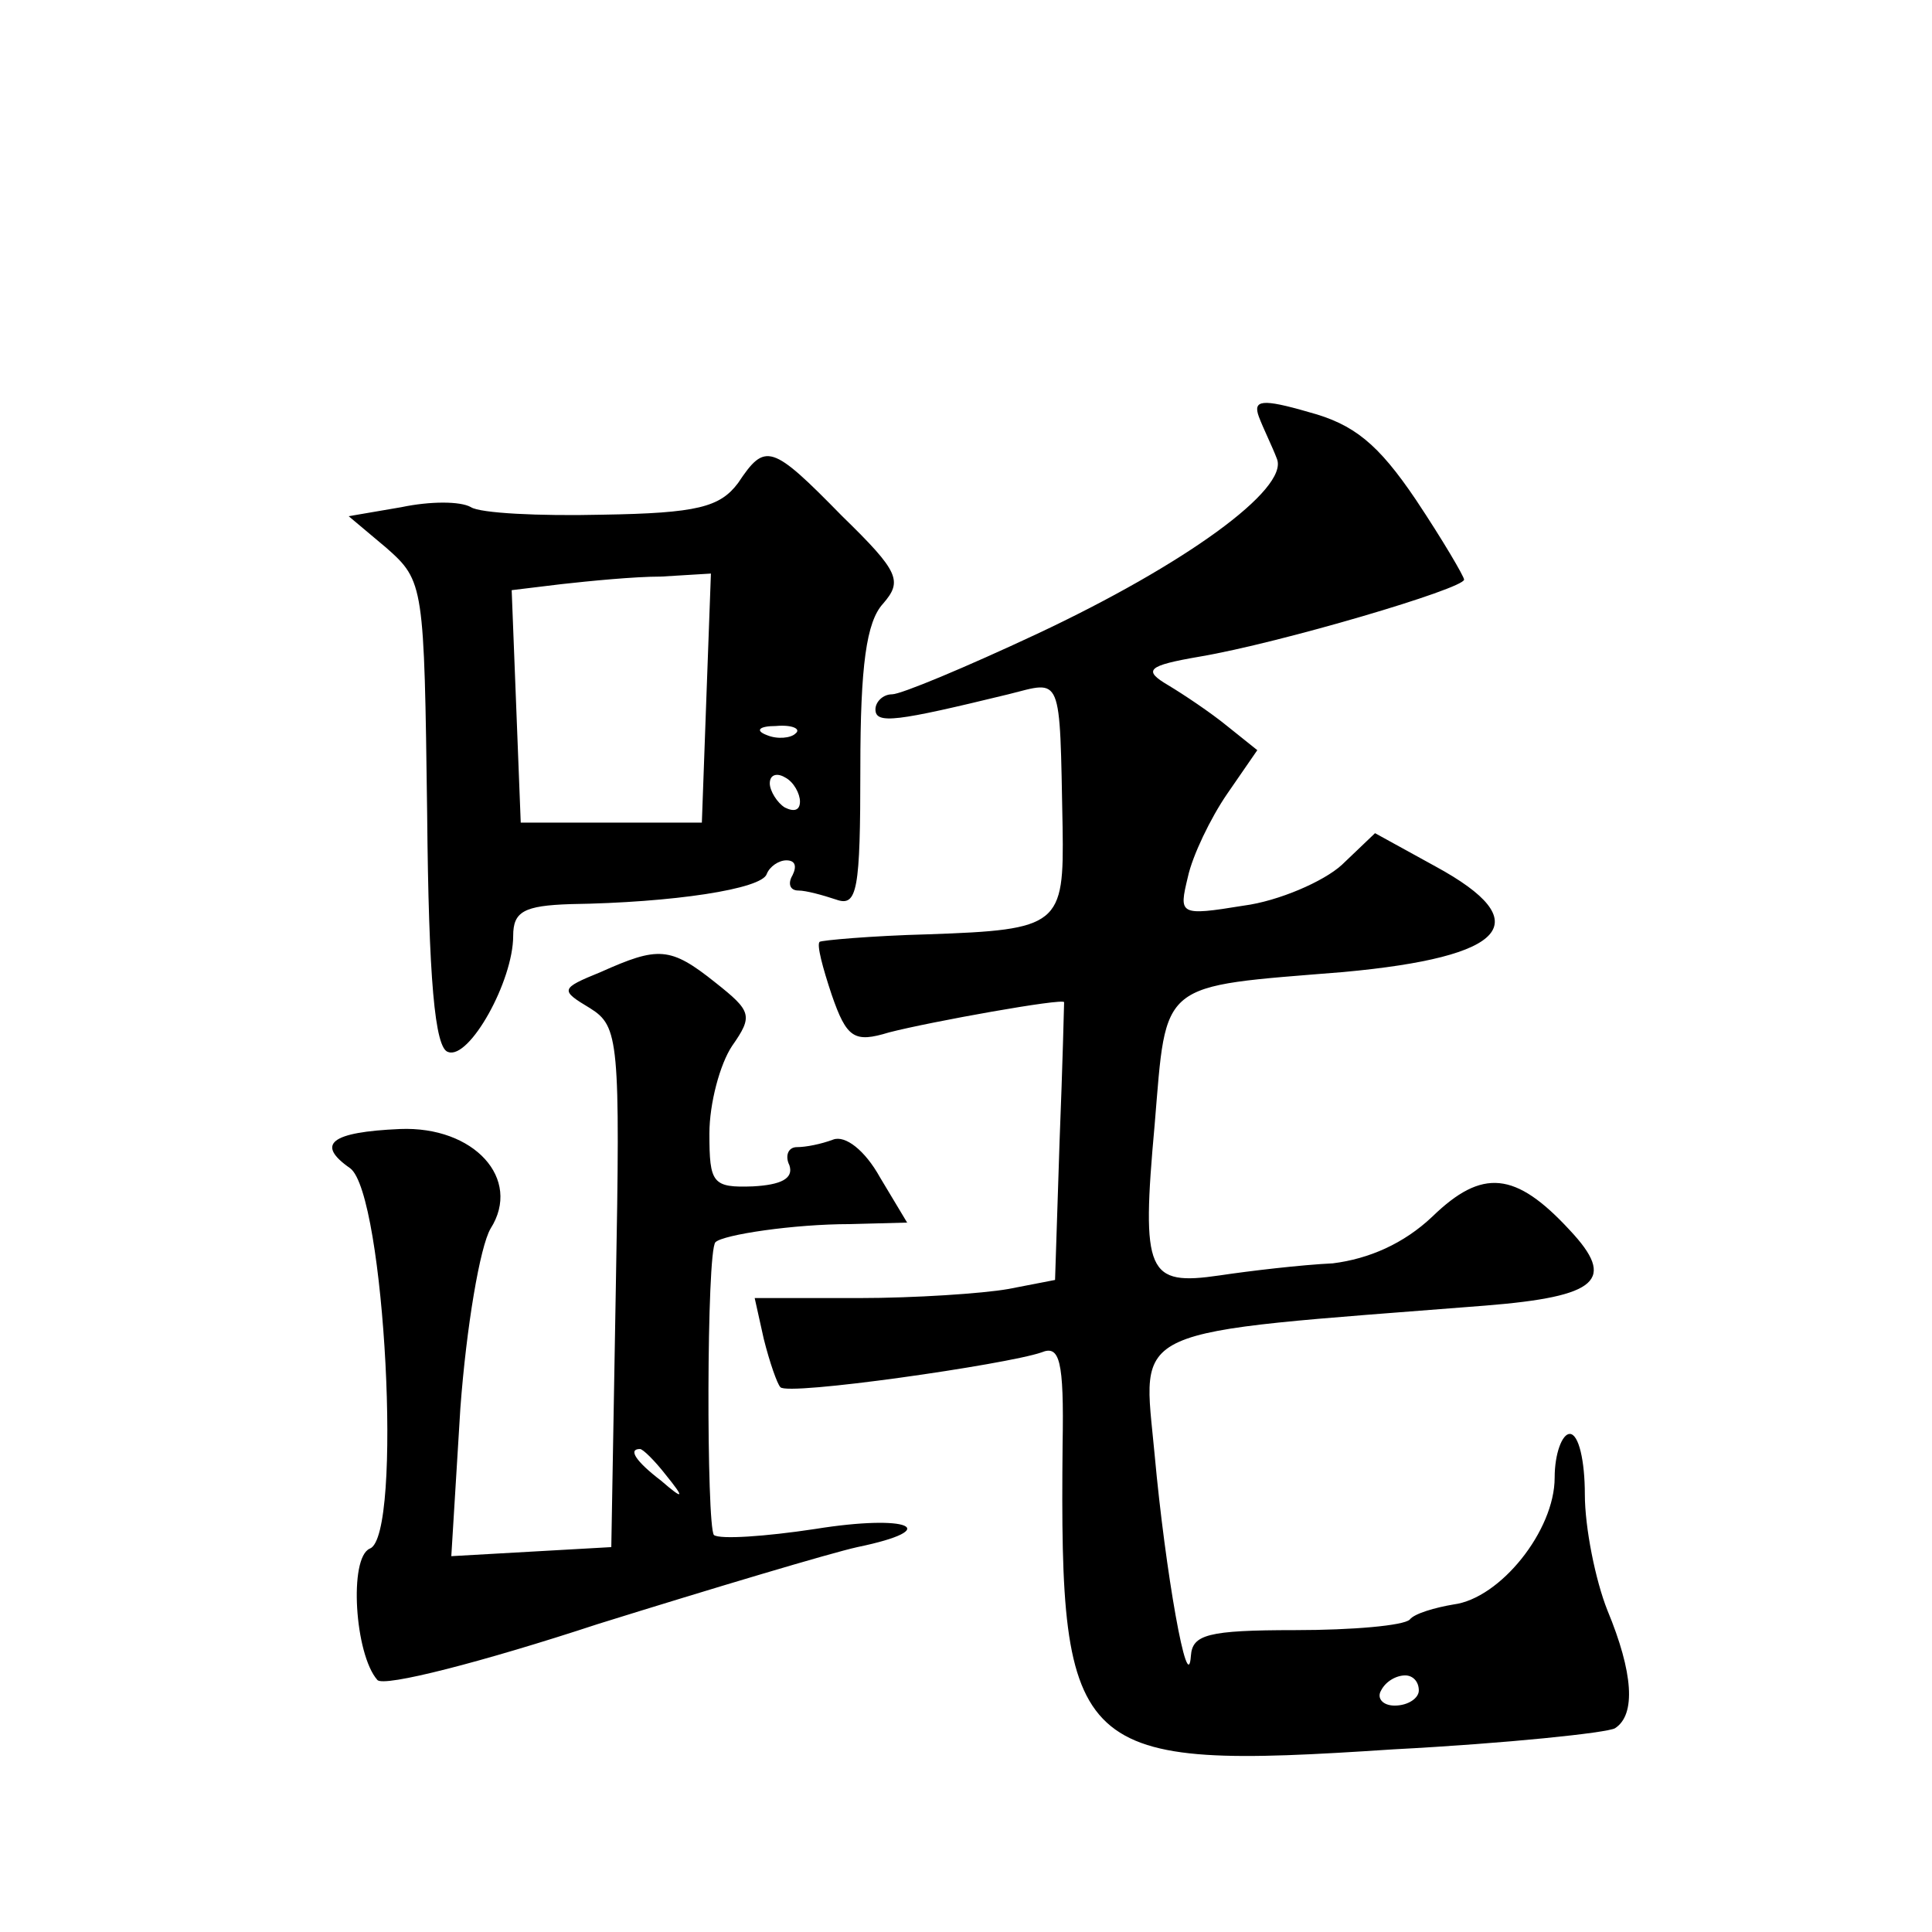 <?xml version="1.0" standalone="no"?>
<!DOCTYPE svg PUBLIC "-//W3C//DTD SVG 20010904//EN"
 "http://www.w3.org/TR/2001/REC-SVG-20010904/DTD/svg10.dtd">
<svg version="1.0" xmlns="http://www.w3.org/2000/svg"
 width="128pt" height="128pt" viewBox="0 0 128 128"
 preserveAspectRatio="xMidYMid meet">
<g transform="translate(0,128) scale(0.1,-0.1)"
fill="#0" stroke="none">
<path d="M834 1004 c3 -8 9 -20 12 -28 8 -20 -61 -70 -159 -116 -47 -22 -90 -40
-96 -40 -6 0 -11 -5 -11 -10 0 -10 14 -8 88 10 36 9 34 15 36 -88 1 -65 -2 -68
-89 -71 -38 -1 -71 -4 -72 -5 -2 -2 2 -17 8 -35 10 -29 15 -32 38 -25 27 7 116
23 116 20 0 0 -1 -42 -3 -92 l-3 -92 -31 -6 c-17 -3 -62 -6 -99 -6 l-69 0 6 -27
c4 -16 9 -30 11 -32 4 -6 150 15 173 23 12 5 15 -5 14 -61 -2 -208 7 -216 219 -202
76 4 142 11 147 14 14 9 12 37 -5 78 -8 20 -15 55 -15 77 0 22 -4 40 -10 40 -5
0 -10 -13 -10 -29 0 -35 -36 -80 -67 -84 -12 -2 -26 -6 -29 -10 -4 -4 -38 -7 -76
-7 -58 0 -68 -3 -69 -17 -2 -29 -17 56 -24 133 -8 87 -22 80 219 99 75 6 87 17
56 50 -36 39 -58 41 -91 9 -19 -18 -42 -28 -66 -31 -21 -1 -55 -5 -75 -8 -48 -7
-52 1 -43 100 8 96 2 91 125 101 109 10 129 33 61 70 l-40 22 -22 -21 c-12 -11
-42 -24 -65 -27 -43 -7 -43 -6 -37 19 3 14 15 39 26 55 l20 29 -20 16 c-11 9 -29
21 -39 27 -17 10 -14 13 21 19 53 9 175 45 175 51 0 2 -14 26 -32 53 -25 37 -41
50 -71 58 -31 9 -37 8 -33 -3z m106 -844 c0 -5 -7 -10 -16 -10 -8 0 -12 5 -9 10
3 6 10 10 16 10 5 0 9 -4 9 -10z M489 960 c-12 -16 -27 -20 -90 -21 -42 -1 -81
1 -87 5 -7 4 -27 4 -46 0 l-35 -6 25 -21 c25 -22 25 -25 27 -176 1 -109 5 -156
14 -158 14 -5 43 47 43 77 0 16 7 20 38 21 68 1 127 10 130 20 2 5 8 9 13 9 6 0
7 -4 4 -10 -3 -5 -2 -10 4 -10 5 0 16 -3 25 -6 14 -5 16 6 16 87 0 68 4 97 15 109
13 15 11 21 -27 58 -47 48 -51 49 -69 22z m-21 -142 l-3 -83 -60 0 -60 0 -3 77
-3 77 33 4 c18 2 48 5 66 5 l33 2 -3 -82z m59 -24 c-3 -3 -12 -4 -19 -1 -8 3 -5
6 6 6 11 1 17 -2 13 -5z m3 -45 c0 -6 -4 -7 -10 -4 -5 3 -10 11 -10 16 0 6 5 7
10 4 6 -3 10 -11 10 -16z M398 636 c-27 -11 -27 -12 -7 -24 19 -12 20 -21 17 -185
l-3 -172 -53 -3 -53 -3 6 98 c4 54 13 107 20 119 21 33 -11 68 -60 66 -46 -2 -56
-10 -33 -26 23 -17 35 -244 13 -252 -14 -6 -10 -70 5 -87 4 -5 70 12 146 37 77
24 154 47 172 51 58 12 34 22 -28 12 -33 -5 -63 -7 -67 -4 -5 6 -5 188 1 194 5
5 52 12 89 12 l38 1 -18 30 c-10 18 -23 28 -31 25 -8 -3 -18 -5 -24 -5 -6 0 -8
-6 -5 -12 3 -9 -6 -13 -24 -14 -27 -1 -29 2 -29 35 0 20 7 46 15 58 14 20 13 23
-11 42 -30 24 -38 24 -76 7z m43 -333 c13 -16 12 -17 -3 -4 -17 13 -22 21 -14 21
2 0 10 -8 17 -17z"/>
</g>
</svg>

